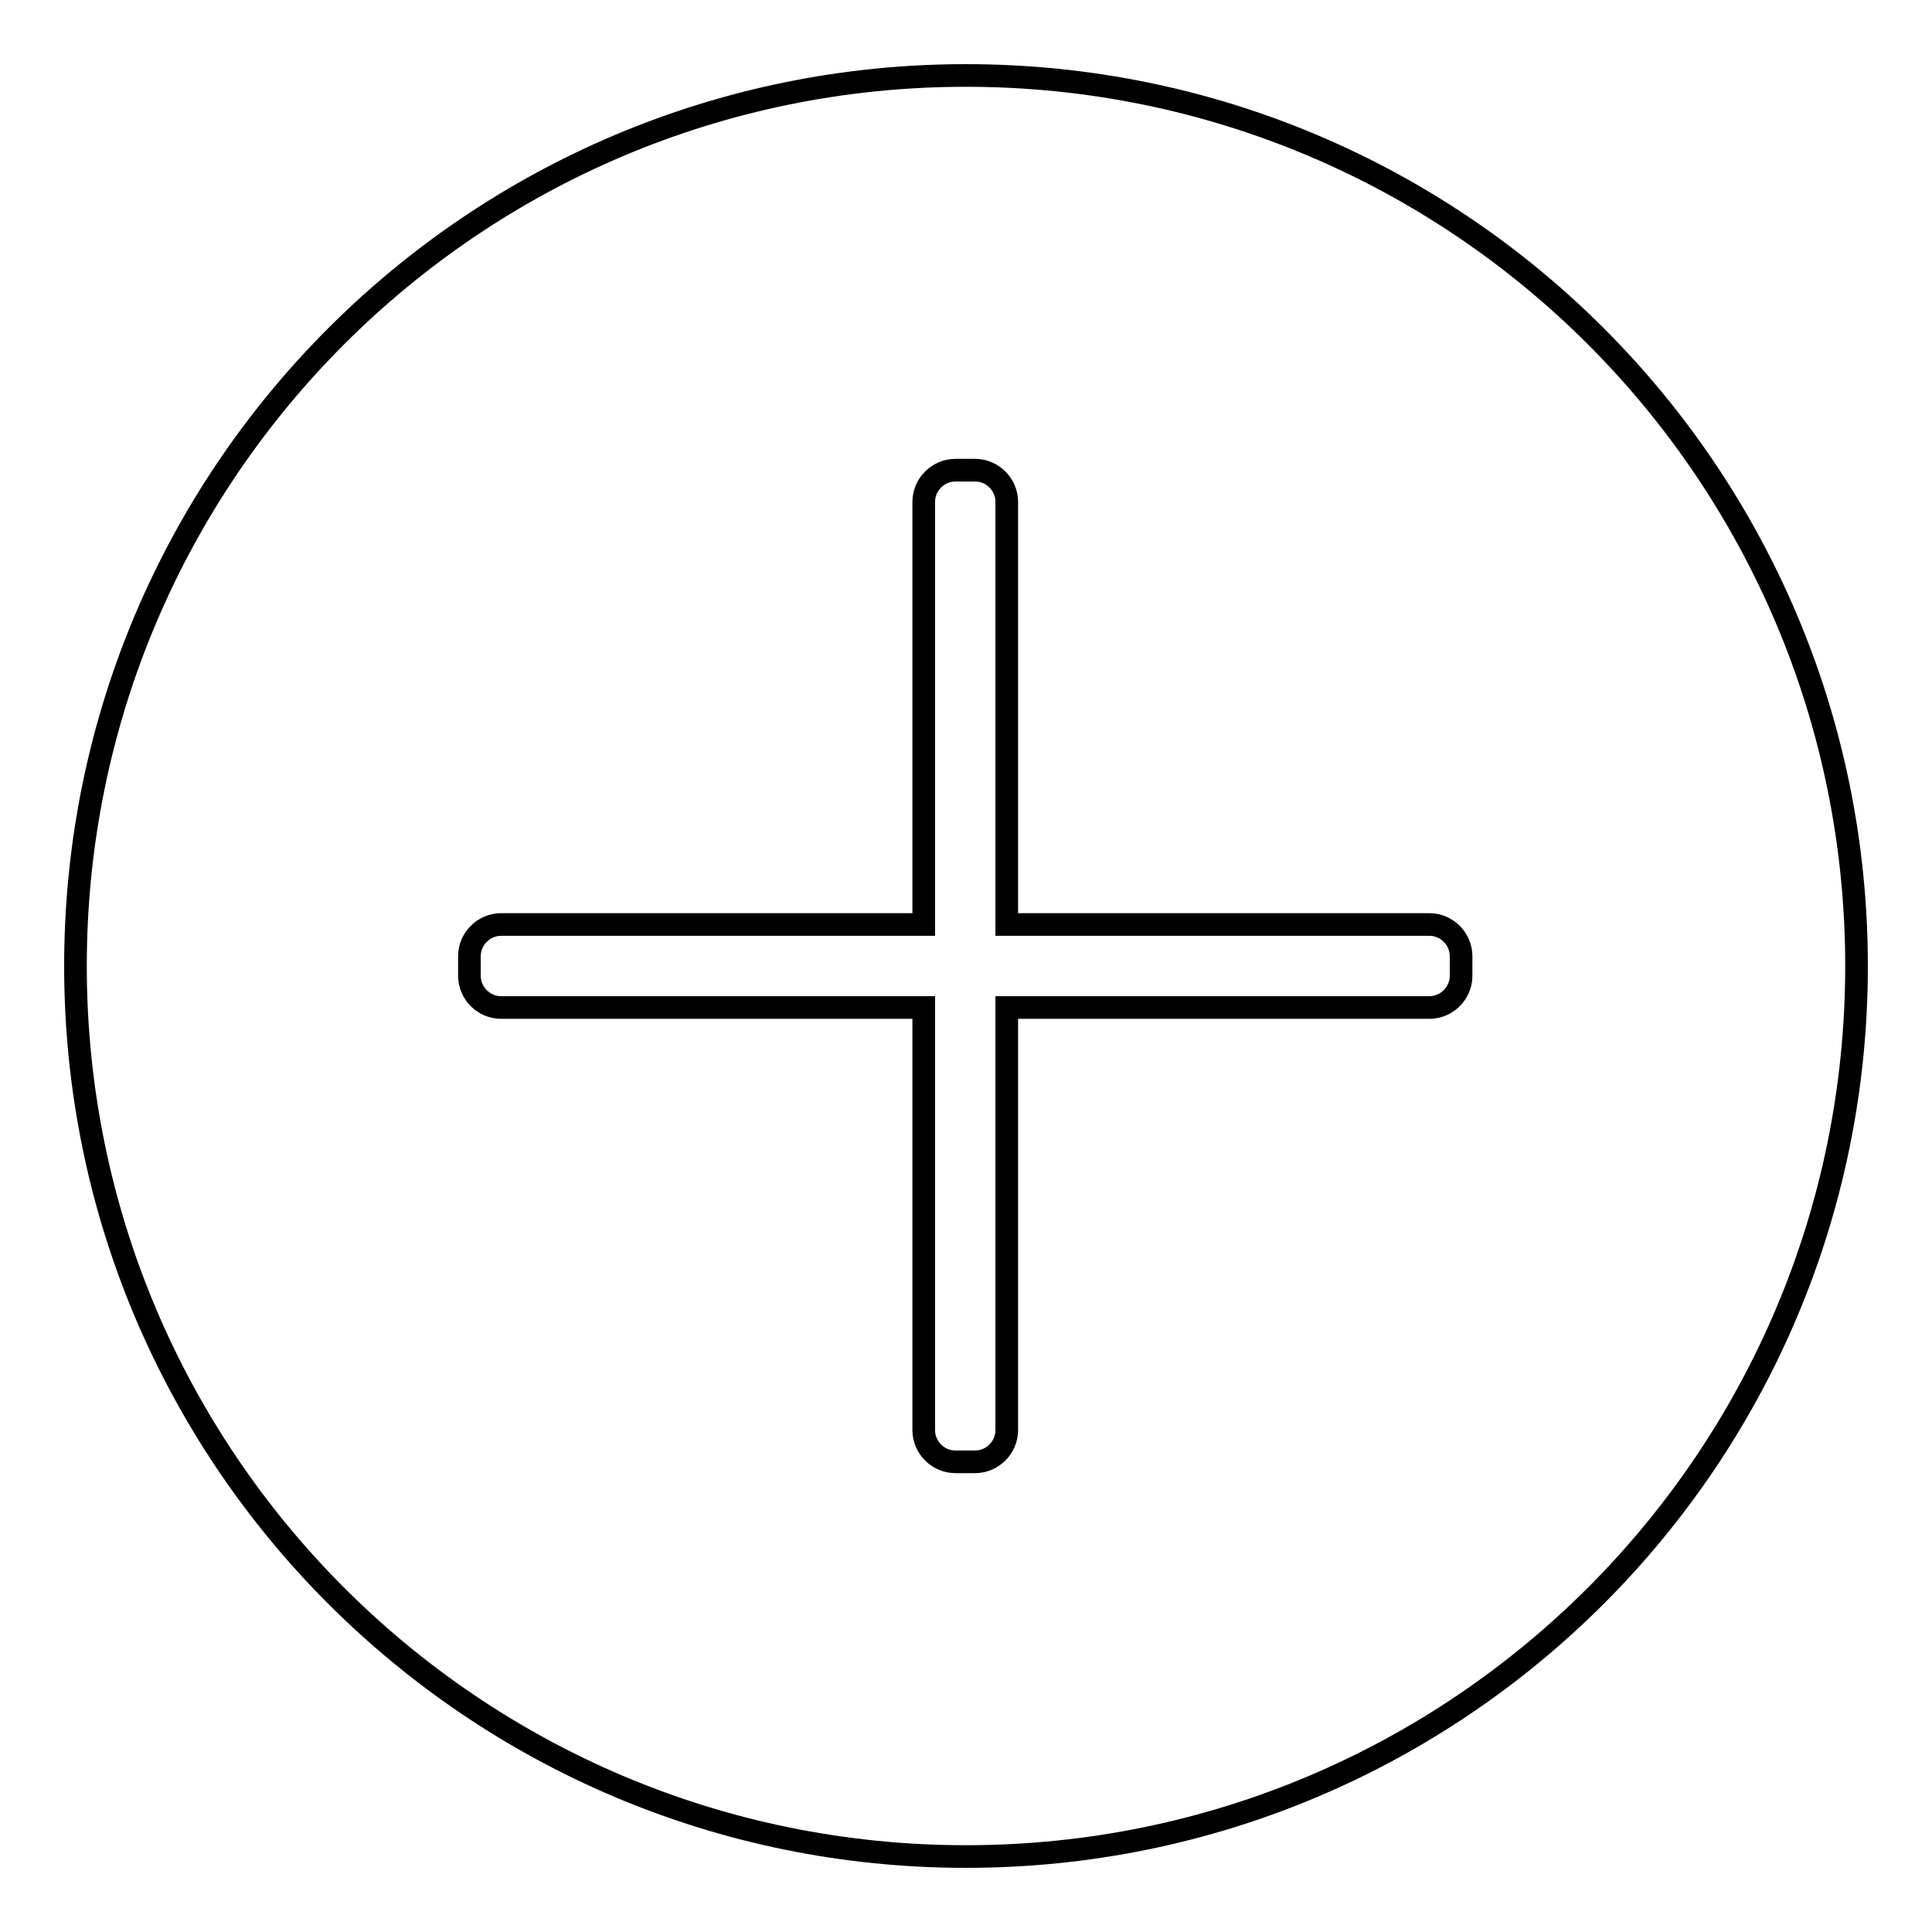 <?xml version="1.0" encoding="utf-8"?>
<!-- Svg Vector Icons : http://www.onlinewebfonts.com/icon -->
<!DOCTYPE svg PUBLIC "-//W3C//DTD SVG 1.1//EN" "http://www.w3.org/Graphics/SVG/1.1/DTD/svg11.dtd">
<svg version="1.1" xmlns="http://www.w3.org/2000/svg" xmlns:xlink="http://www.w3.org/1999/xlink" x="0px" y="0px" viewBox="0 0 256 256" enable-background="new 0 0 256 256" xml:space="preserve">
<g><g><path stroke-width="3" fill-opacity="0" stroke="#000000"  d="M128,10C62.8,10,10,62.8,10,128c0,65.2,52.8,118,118,118c65.2,0,118-52.8,118-118C246,62.8,193.2,10,128,10z M193.6,129.3c0,2.3-1.9,4.2-4.2,4.2h-56v56c0,2.3-1.9,4.2-4.2,4.2h-2.6c-2.3,0-4.2-1.9-4.2-4.2v-56h-56c-2.3,0-4.2-1.9-4.2-4.2v-2.6c0-2.3,1.9-4.2,4.2-4.2h56v-56c0-2.3,1.9-4.2,4.2-4.2h2.6c2.3,0,4.2,1.9,4.2,4.2v56h56c2.3,0,4.2,1.9,4.2,4.2V129.3L193.6,129.3z"/></g></g>
</svg>